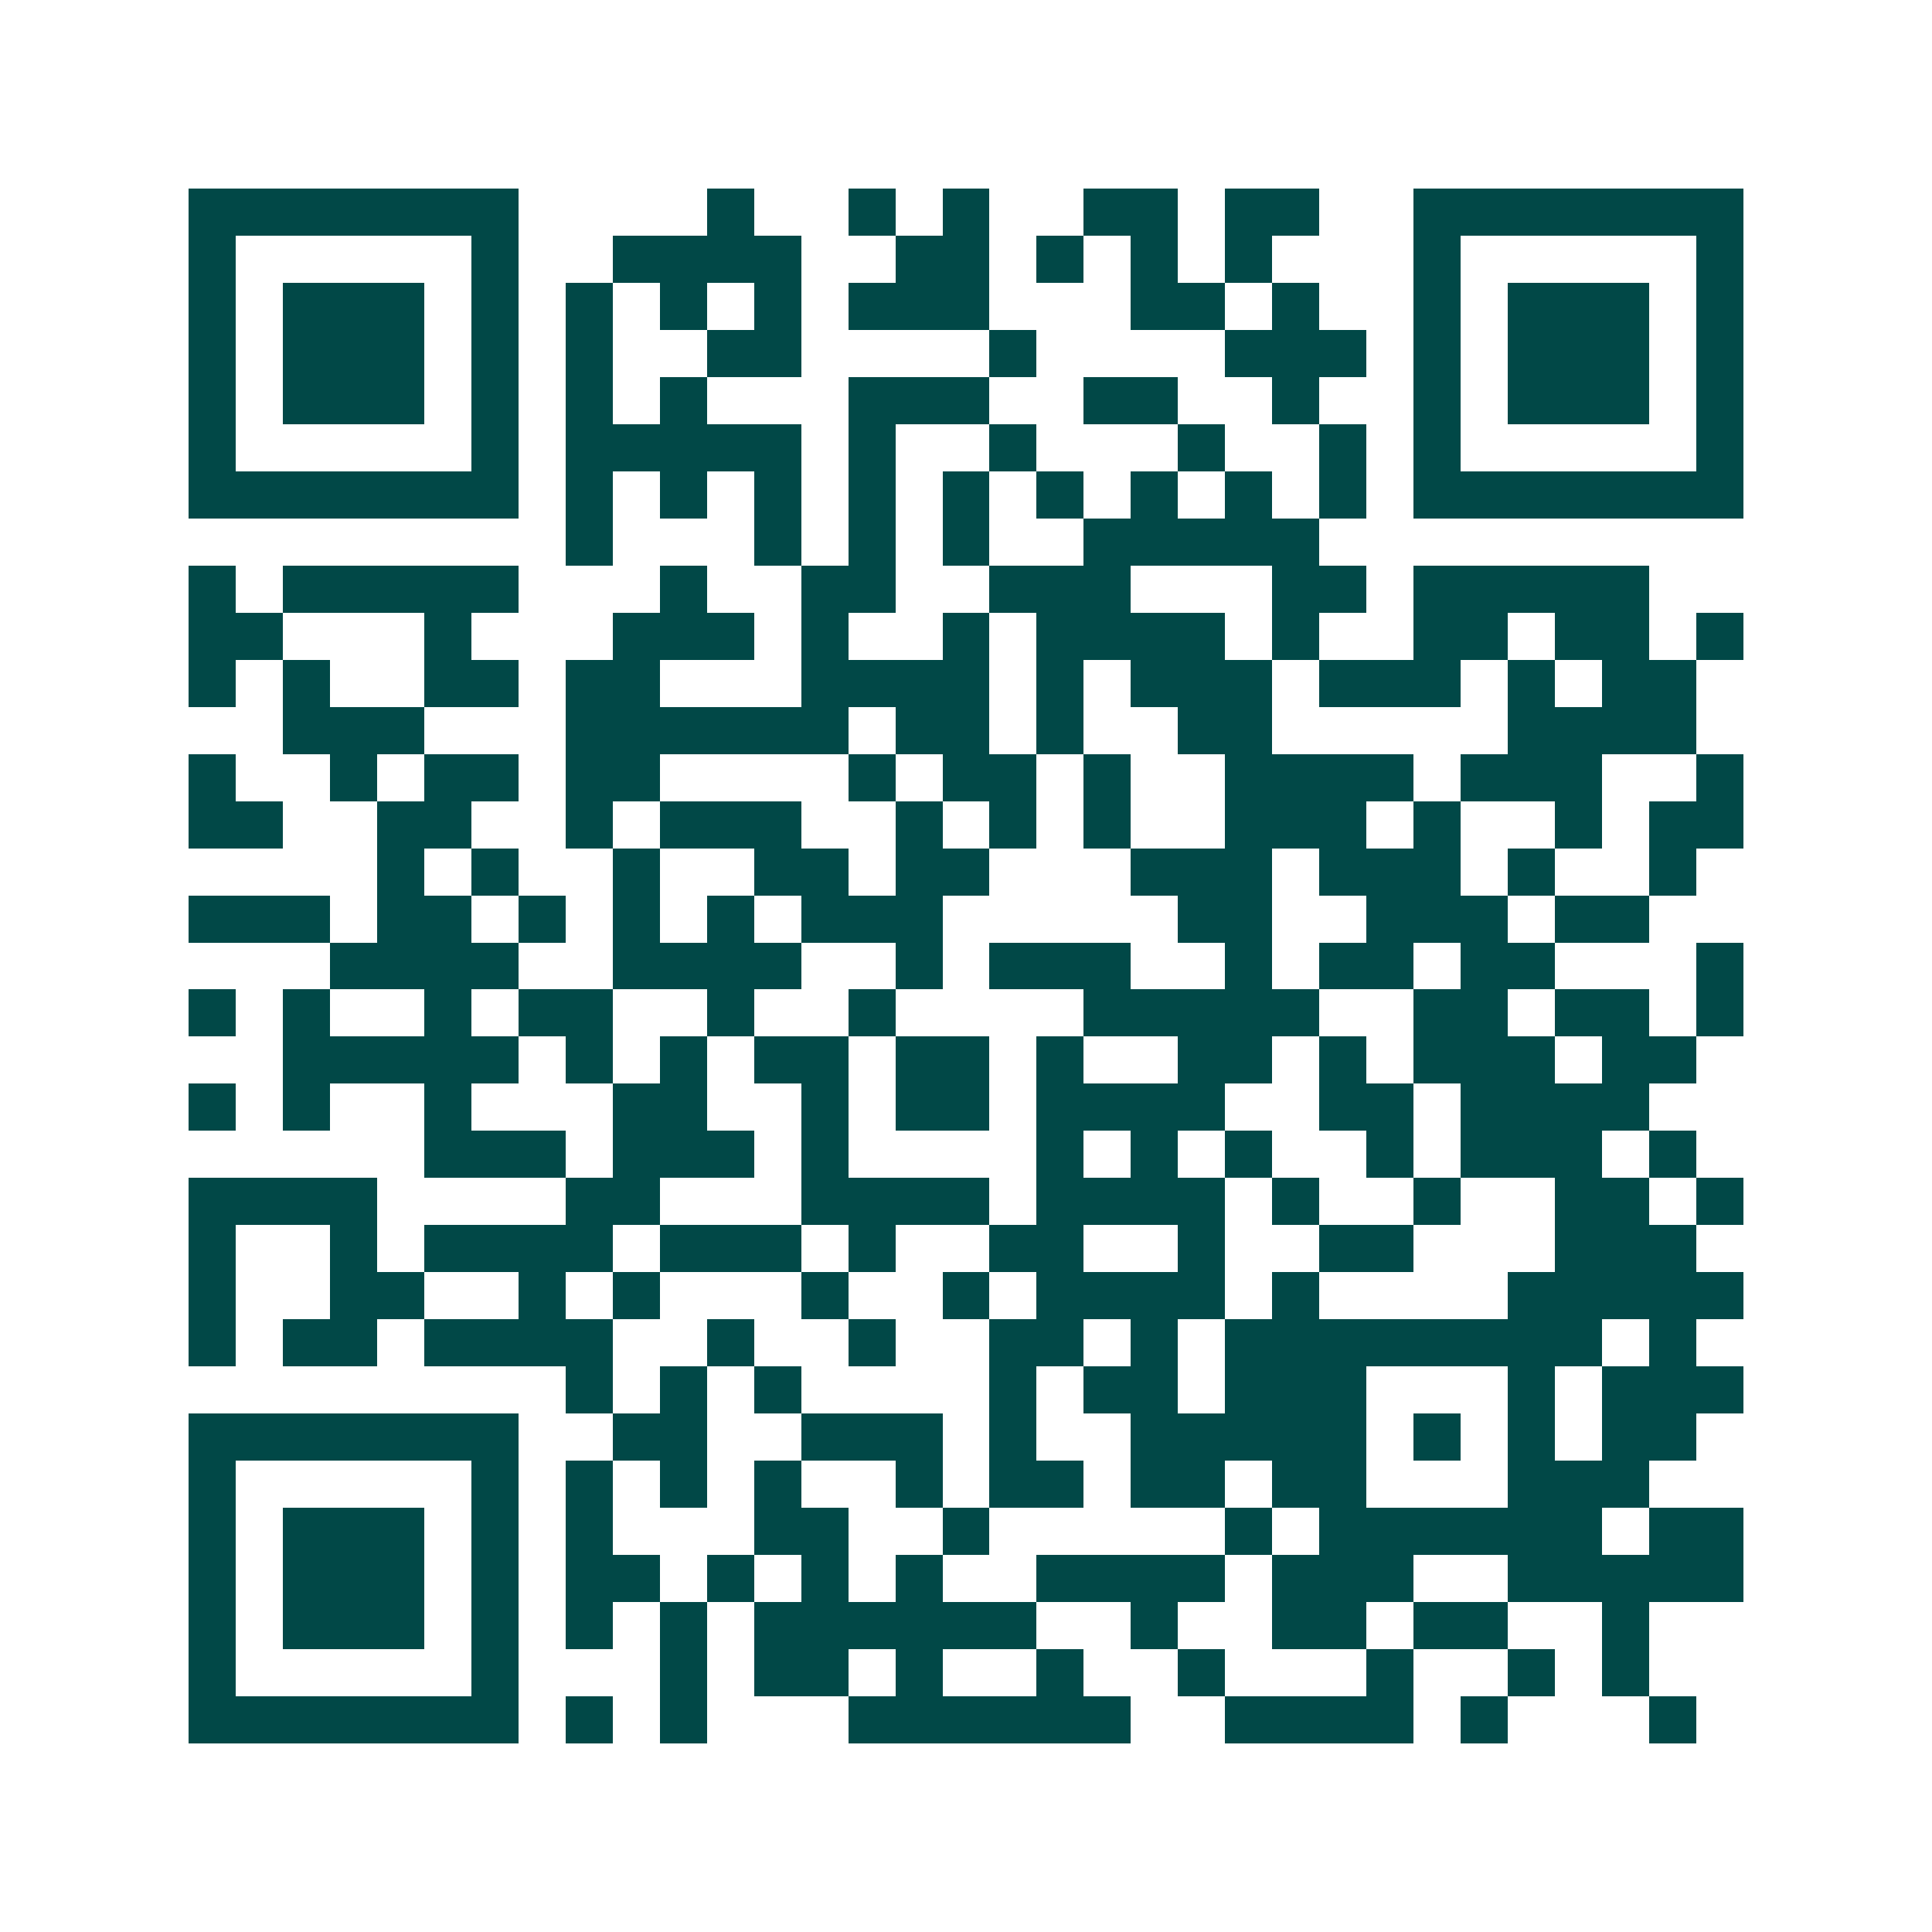 <svg xmlns="http://www.w3.org/2000/svg" width="200" height="200" viewBox="0 0 41 41" shape-rendering="crispEdges"><path fill="#ffffff" d="M0 0h41v41H0z"/><path stroke="#014847" d="M4 4.5h7m4 0h1m2 0h1m1 0h1m2 0h2m1 0h2m2 0h7M4 5.5h1m5 0h1m2 0h4m2 0h2m1 0h1m1 0h1m1 0h1m3 0h1m5 0h1M4 6.5h1m1 0h3m1 0h1m1 0h1m1 0h1m1 0h1m1 0h3m3 0h2m1 0h1m2 0h1m1 0h3m1 0h1M4 7.5h1m1 0h3m1 0h1m1 0h1m2 0h2m4 0h1m4 0h3m1 0h1m1 0h3m1 0h1M4 8.5h1m1 0h3m1 0h1m1 0h1m1 0h1m3 0h3m2 0h2m2 0h1m2 0h1m1 0h3m1 0h1M4 9.5h1m5 0h1m1 0h5m1 0h1m2 0h1m3 0h1m2 0h1m1 0h1m5 0h1M4 10.5h7m1 0h1m1 0h1m1 0h1m1 0h1m1 0h1m1 0h1m1 0h1m1 0h1m1 0h1m1 0h7M12 11.5h1m3 0h1m1 0h1m1 0h1m2 0h5M4 12.5h1m1 0h5m3 0h1m2 0h2m2 0h3m3 0h2m1 0h5M4 13.5h2m3 0h1m3 0h3m1 0h1m2 0h1m1 0h4m1 0h1m2 0h2m1 0h2m1 0h1M4 14.5h1m1 0h1m2 0h2m1 0h2m3 0h4m1 0h1m1 0h3m1 0h3m1 0h1m1 0h2M6 15.5h3m3 0h6m1 0h2m1 0h1m2 0h2m5 0h4M4 16.5h1m2 0h1m1 0h2m1 0h2m4 0h1m1 0h2m1 0h1m2 0h4m1 0h3m2 0h1M4 17.5h2m2 0h2m2 0h1m1 0h3m2 0h1m1 0h1m1 0h1m2 0h3m1 0h1m2 0h1m1 0h2M8 18.5h1m1 0h1m2 0h1m2 0h2m1 0h2m3 0h3m1 0h3m1 0h1m2 0h1M4 19.5h3m1 0h2m1 0h1m1 0h1m1 0h1m1 0h3m5 0h2m2 0h3m1 0h2M7 20.5h4m2 0h4m2 0h1m1 0h3m2 0h1m1 0h2m1 0h2m3 0h1M4 21.5h1m1 0h1m2 0h1m1 0h2m2 0h1m2 0h1m4 0h5m2 0h2m1 0h2m1 0h1M6 22.5h5m1 0h1m1 0h1m1 0h2m1 0h2m1 0h1m2 0h2m1 0h1m1 0h3m1 0h2M4 23.5h1m1 0h1m2 0h1m3 0h2m2 0h1m1 0h2m1 0h4m2 0h2m1 0h4M9 24.5h3m1 0h3m1 0h1m4 0h1m1 0h1m1 0h1m2 0h1m1 0h3m1 0h1M4 25.5h4m4 0h2m3 0h4m1 0h4m1 0h1m2 0h1m2 0h2m1 0h1M4 26.5h1m2 0h1m1 0h4m1 0h3m1 0h1m2 0h2m2 0h1m2 0h2m3 0h3M4 27.5h1m2 0h2m2 0h1m1 0h1m3 0h1m2 0h1m1 0h4m1 0h1m4 0h5M4 28.5h1m1 0h2m1 0h4m2 0h1m2 0h1m2 0h2m1 0h1m1 0h8m1 0h1M12 29.5h1m1 0h1m1 0h1m4 0h1m1 0h2m1 0h3m3 0h1m1 0h3M4 30.5h7m2 0h2m2 0h3m1 0h1m2 0h5m1 0h1m1 0h1m1 0h2M4 31.5h1m5 0h1m1 0h1m1 0h1m1 0h1m2 0h1m1 0h2m1 0h2m1 0h2m3 0h3M4 32.5h1m1 0h3m1 0h1m1 0h1m3 0h2m2 0h1m5 0h1m1 0h6m1 0h2M4 33.5h1m1 0h3m1 0h1m1 0h2m1 0h1m1 0h1m1 0h1m2 0h4m1 0h3m2 0h5M4 34.5h1m1 0h3m1 0h1m1 0h1m1 0h1m1 0h6m2 0h1m2 0h2m1 0h2m2 0h1M4 35.5h1m5 0h1m3 0h1m1 0h2m1 0h1m2 0h1m2 0h1m3 0h1m2 0h1m1 0h1M4 36.5h7m1 0h1m1 0h1m3 0h6m2 0h4m1 0h1m3 0h1"/></svg>
